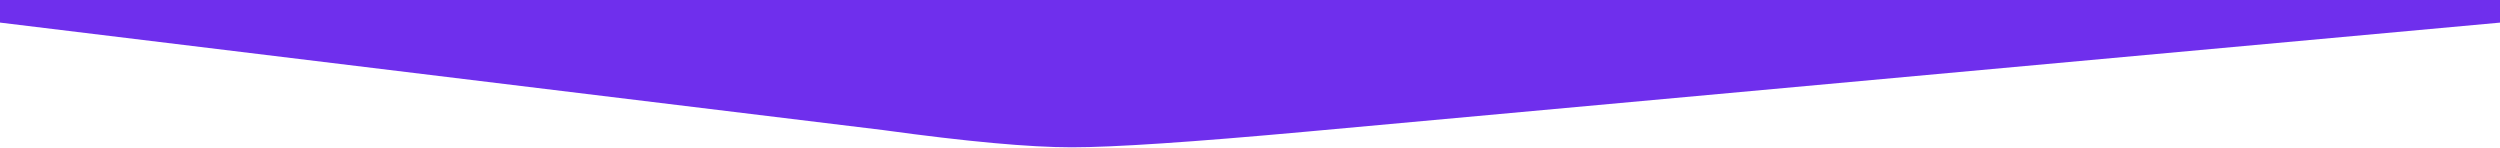 <?xml version="1.0" encoding="UTF-8"?> <svg xmlns="http://www.w3.org/2000/svg" xmlns:xlink="http://www.w3.org/1999/xlink" width="2660px" height="157px" viewBox="0 0 2660 157"> <!-- Generator: Sketch 52.4 (67378) - http://www.bohemiancoding.com/sketch --> <title>Path 7 Copy 2</title> <desc>Created with Sketch.</desc> <g id="Concept" stroke="none" stroke-width="1" fill="none" fill-rule="evenodd"> <path d="M0,132.664 L1268.84,16.742 C1391.251,5.581 1474.88,0 1519.725,0 C1564.57,0 1631.482,6.117 1720.461,18.35 L2660,132.695 L2660,156.726 L0,156.726 L0,132.664 Z" id="Path-7-Copy-2" fill="#6F2FED" transform="translate(1330, 78.363) scale(-1, -1) translate(-1330, -78.363) "></path> </g> </svg> 